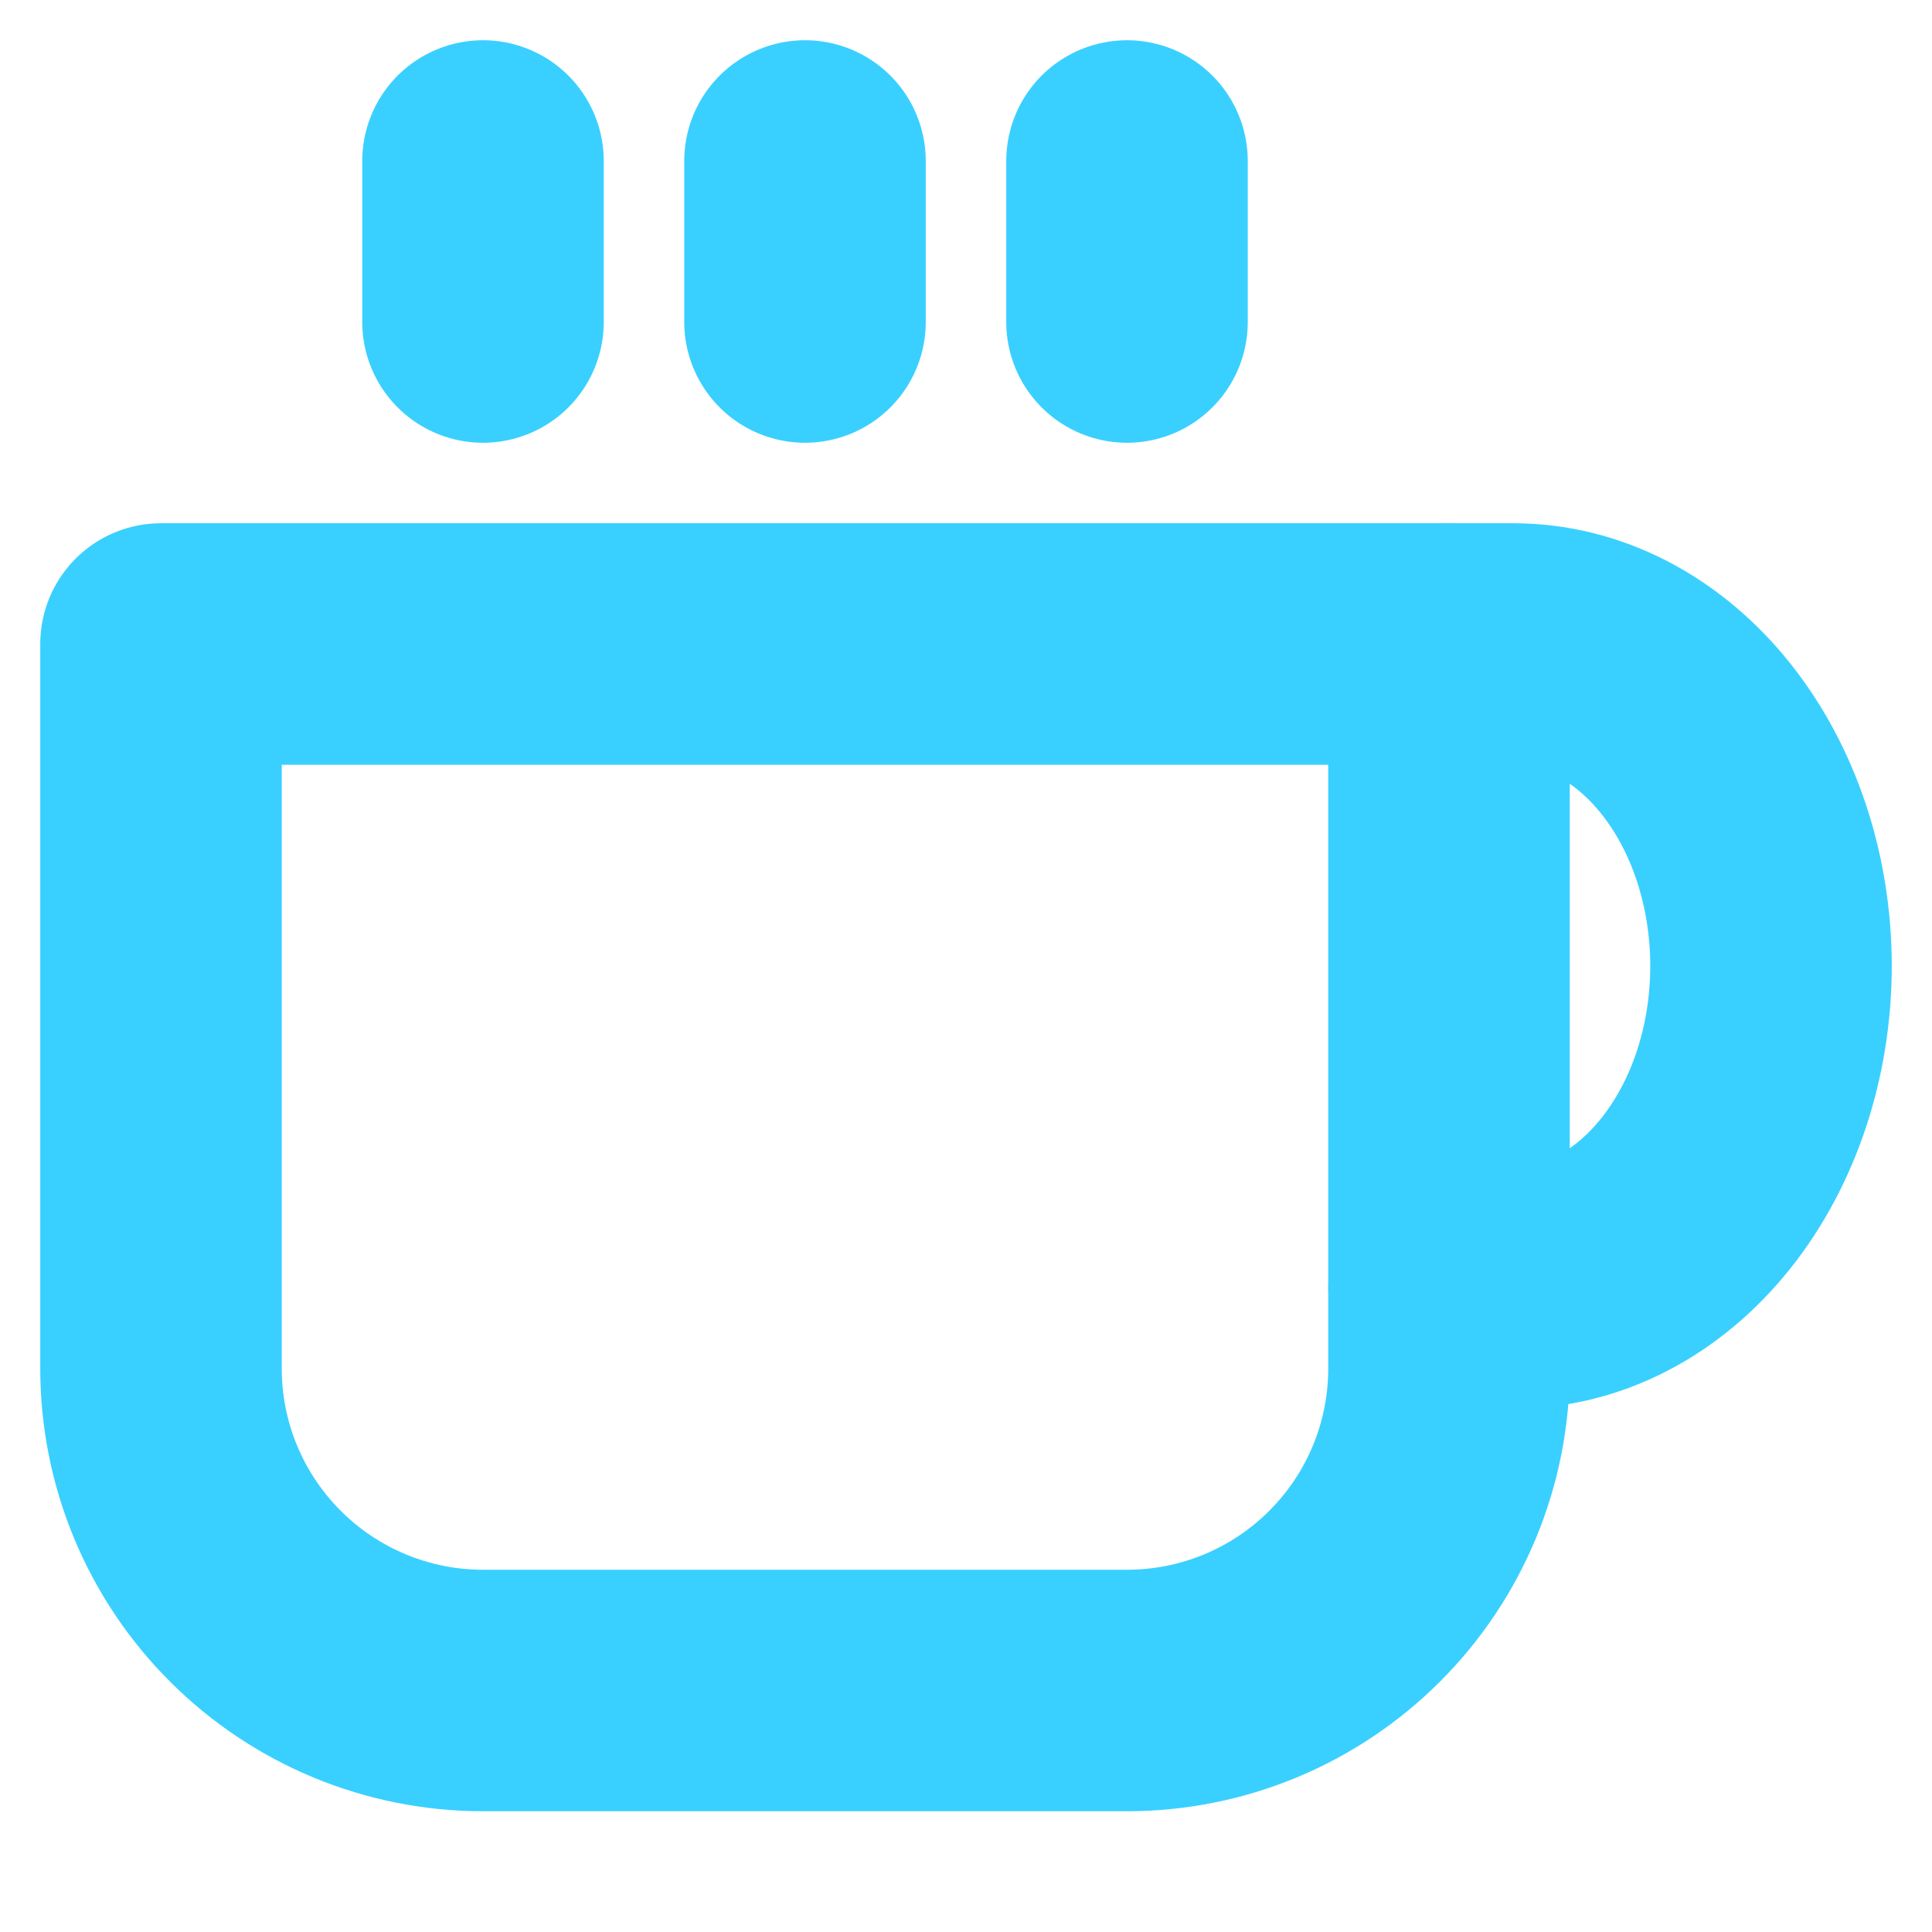 <svg width="24" height="24" viewBox="0 0 24 24" fill="none" xmlns="http://www.w3.org/2000/svg">
<path d="M18 8H18.8C19.649 8 20.463 8.421 21.063 9.172C21.663 9.922 22 10.939 22 12C22 13.061 21.663 14.078 21.063 14.828C20.463 15.579 19.649 16 18.8 16H18" stroke="#39D0FF" stroke-width="3" stroke-linecap="round" stroke-linejoin="round"/>
<path d="M2 8H18V17C18 18.061 17.579 19.078 16.828 19.828C16.078 20.579 15.061 21 14 21H6C4.939 21 3.922 20.579 3.172 19.828C2.421 19.078 2 18.061 2 17V8Z" stroke="#39D0FF" stroke-width="3" stroke-linecap="round" stroke-linejoin="round"/>
<path d="M6 2V4" stroke="#39D0FF" stroke-width="3" stroke-linecap="round" stroke-linejoin="round"/>
<path d="M10 2V4" stroke="#39D0FF" stroke-width="3" stroke-linecap="round" stroke-linejoin="round"/>
<path d="M14 2V4" stroke="#39D0FF" stroke-width="3" stroke-linecap="round" stroke-linejoin="round"/>
</svg>
